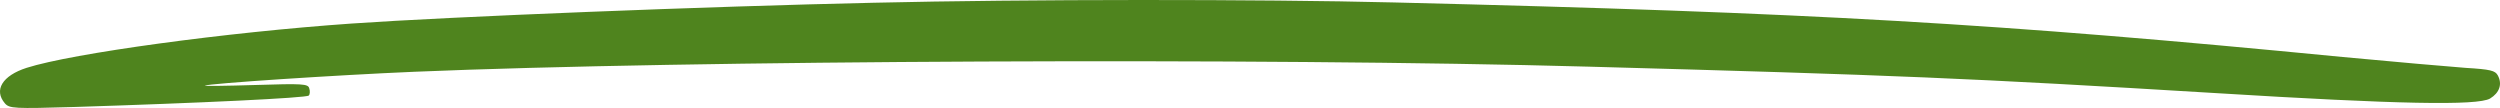 <svg width="463" height="20" viewBox="0 0 463 20" fill="none" xmlns="http://www.w3.org/2000/svg">
<path fill-rule="evenodd" clip-rule="evenodd" d="M161.757 0.51C131.338 1.181 83.479 3.075 65.119 4.36C41.89 5.975 13.36 9.881 4.944 12.559C0.427 14.009 -1.192 16.686 0.91 19.143C1.741 20.092 2.577 20.149 13.752 19.813C36.894 19.086 56.79 18.142 57.186 17.693C57.403 17.471 57.447 16.857 57.273 16.356C57.055 15.52 56.046 15.464 47.281 15.742C41.89 15.907 37.725 15.964 37.947 15.856C38.604 15.464 62.23 13.905 76.734 13.291C127.222 11.171 233.899 10.67 294.117 12.342C351.137 13.905 364.462 14.463 410.481 17.249C444.011 19.313 458.78 19.591 461.148 18.255C462.901 17.197 463.471 15.577 462.592 13.962C462.109 13.069 461.235 12.848 456.631 12.569C453.65 12.347 443.441 11.454 433.928 10.562C369.632 4.303 335.928 2.347 258.177 0.454C233.459 -0.16 189.982 -0.16 161.757 0.51Z" fill="#4F841E"/>
</svg>
